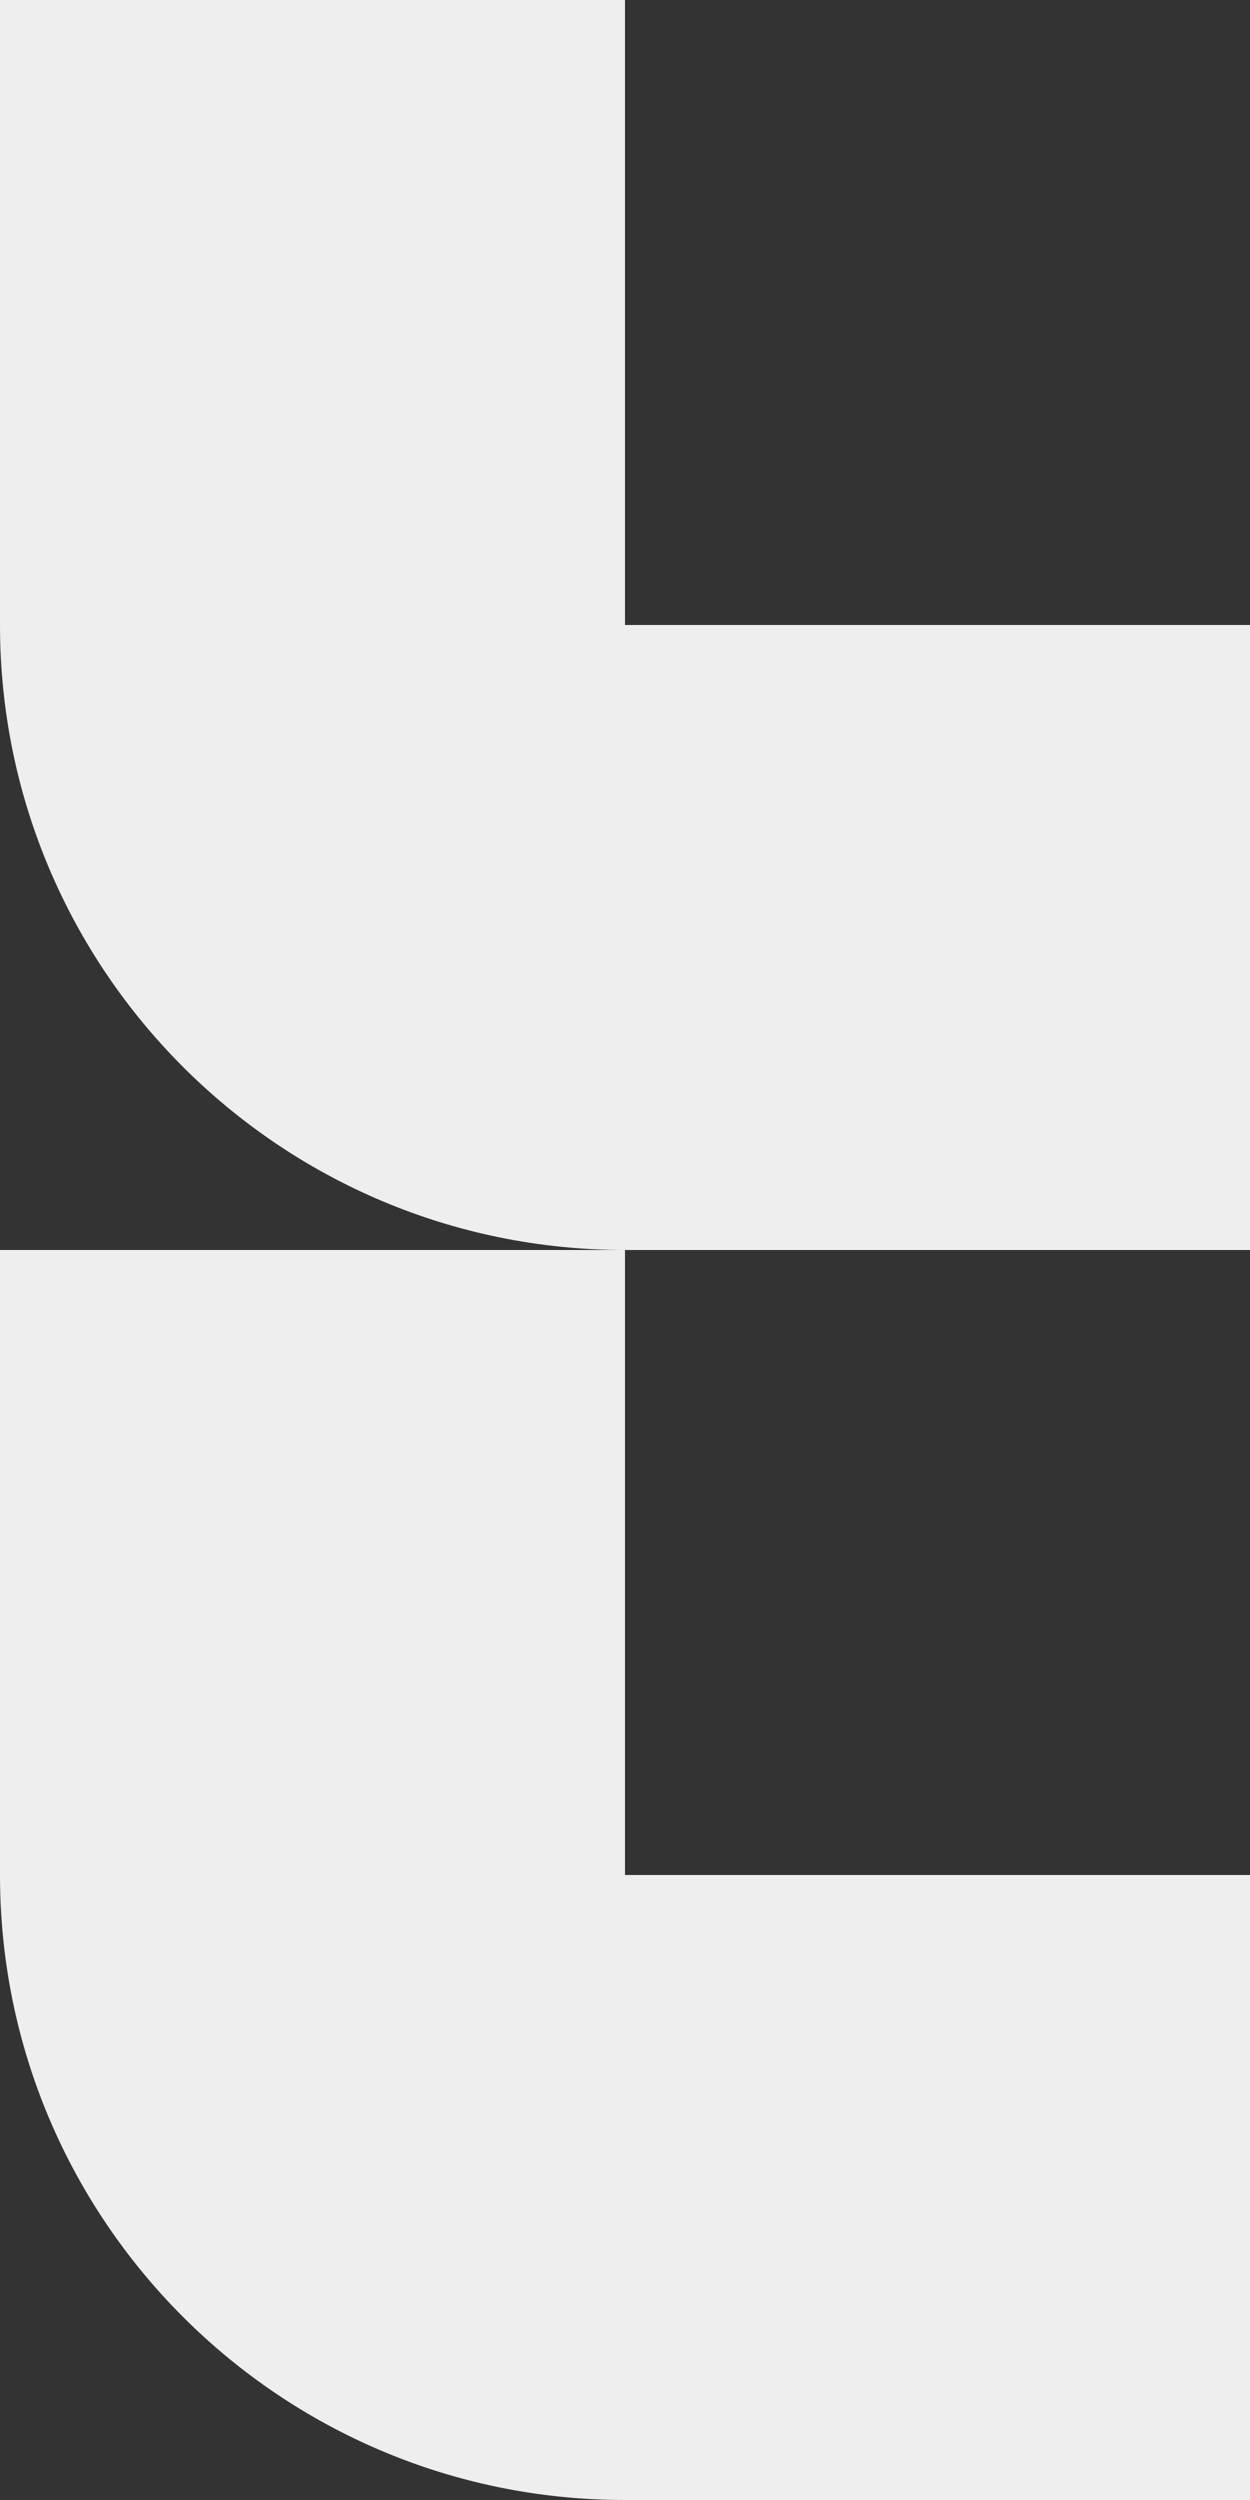 <svg xmlns="http://www.w3.org/2000/svg" id="Layer_1" data-name="Layer 1" viewBox="0 0 200 400"><rect x="0" y="0" width="200" height="400" fill="#333333" stroke="none"/><defs><style>      .cls-1 {        fill: #eee;        stroke-width: 0px;      }    </style></defs><path class="cls-1" d="m200,200v-100h-100V0H0v100C0,155.24,44.78,200,100,200H0v100C0,355.24,44.78,400,100,400h0s100,0,100,0v-100h-100v-100h100Z"></path></svg>